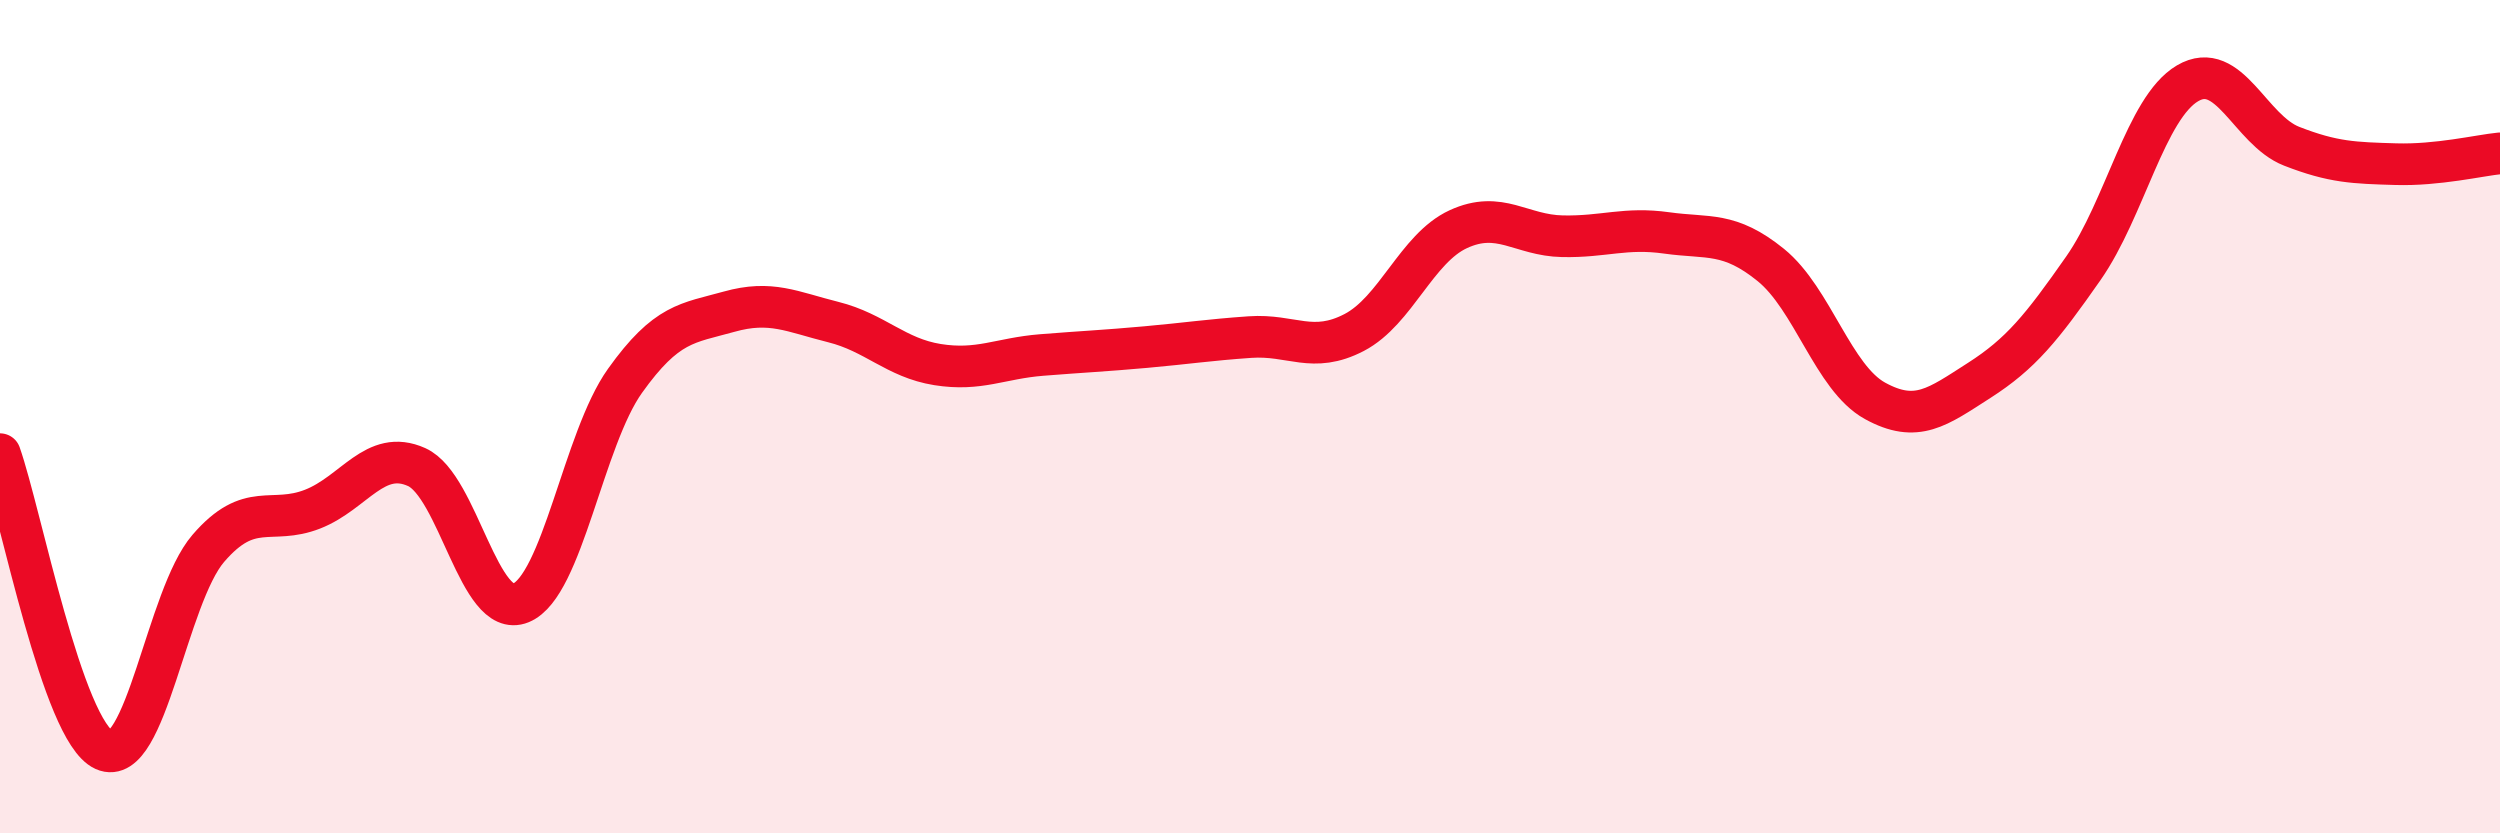 
    <svg width="60" height="20" viewBox="0 0 60 20" xmlns="http://www.w3.org/2000/svg">
      <path
        d="M 0,10.9 C 0.5,12.32 1.5,17.55 2.5,18 C 3.5,18.45 4,14.32 5,13.16 C 6,12 6.5,12.61 7.5,12.22 C 8.5,11.83 9,10.76 10,11.21 C 11,11.66 11.5,14.88 12.5,14.47 C 13.5,14.06 14,10.54 15,9.14 C 16,7.74 16.5,7.76 17.5,7.48 C 18.5,7.2 19,7.48 20,7.73 C 21,7.98 21.5,8.59 22.5,8.75 C 23.5,8.91 24,8.6 25,8.52 C 26,8.44 26.5,8.42 27.5,8.33 C 28.5,8.24 29,8.16 30,8.09 C 31,8.02 31.5,8.5 32.5,7.98 C 33.5,7.46 34,5.96 35,5.5 C 36,5.04 36.5,5.65 37.5,5.67 C 38.5,5.69 39,5.45 40,5.59 C 41,5.73 41.5,5.55 42.5,6.36 C 43.5,7.17 44,9.07 45,9.62 C 46,10.17 46.5,9.77 47.5,9.13 C 48.5,8.49 49,7.87 50,6.44 C 51,5.01 51.5,2.59 52.5,2 C 53.5,1.41 54,3.12 55,3.51 C 56,3.9 56.5,3.91 57.5,3.94 C 58.5,3.97 59.5,3.73 60,3.68L60 20L0 20Z"
        fill="#EB0A25"
        opacity="0.1"
        stroke-linecap="round"
        stroke-linejoin="round"
      />
      <path
        d="M 0,10.9 C 0.5,12.32 1.5,17.55 2.5,18 C 3.5,18.45 4,14.32 5,13.16 C 6,12 6.5,12.61 7.5,12.22 C 8.5,11.83 9,10.76 10,11.21 C 11,11.66 11.5,14.88 12.5,14.47 C 13.5,14.06 14,10.54 15,9.14 C 16,7.74 16.5,7.76 17.5,7.48 C 18.5,7.2 19,7.48 20,7.73 C 21,7.98 21.5,8.59 22.5,8.75 C 23.5,8.91 24,8.6 25,8.52 C 26,8.44 26.5,8.42 27.5,8.33 C 28.5,8.24 29,8.16 30,8.09 C 31,8.02 31.5,8.5 32.5,7.98 C 33.5,7.46 34,5.96 35,5.5 C 36,5.04 36.5,5.65 37.5,5.67 C 38.5,5.69 39,5.45 40,5.59 C 41,5.73 41.5,5.55 42.5,6.36 C 43.5,7.17 44,9.07 45,9.62 C 46,10.17 46.5,9.77 47.5,9.13 C 48.5,8.49 49,7.87 50,6.44 C 51,5.01 51.5,2.59 52.5,2 C 53.5,1.41 54,3.12 55,3.51 C 56,3.9 56.5,3.91 57.5,3.94 C 58.5,3.97 59.5,3.73 60,3.68"
        stroke="#EB0A25"
        stroke-width="1"
        fill="none"
        stroke-linecap="round"
        stroke-linejoin="round"
      />
    </svg>
  